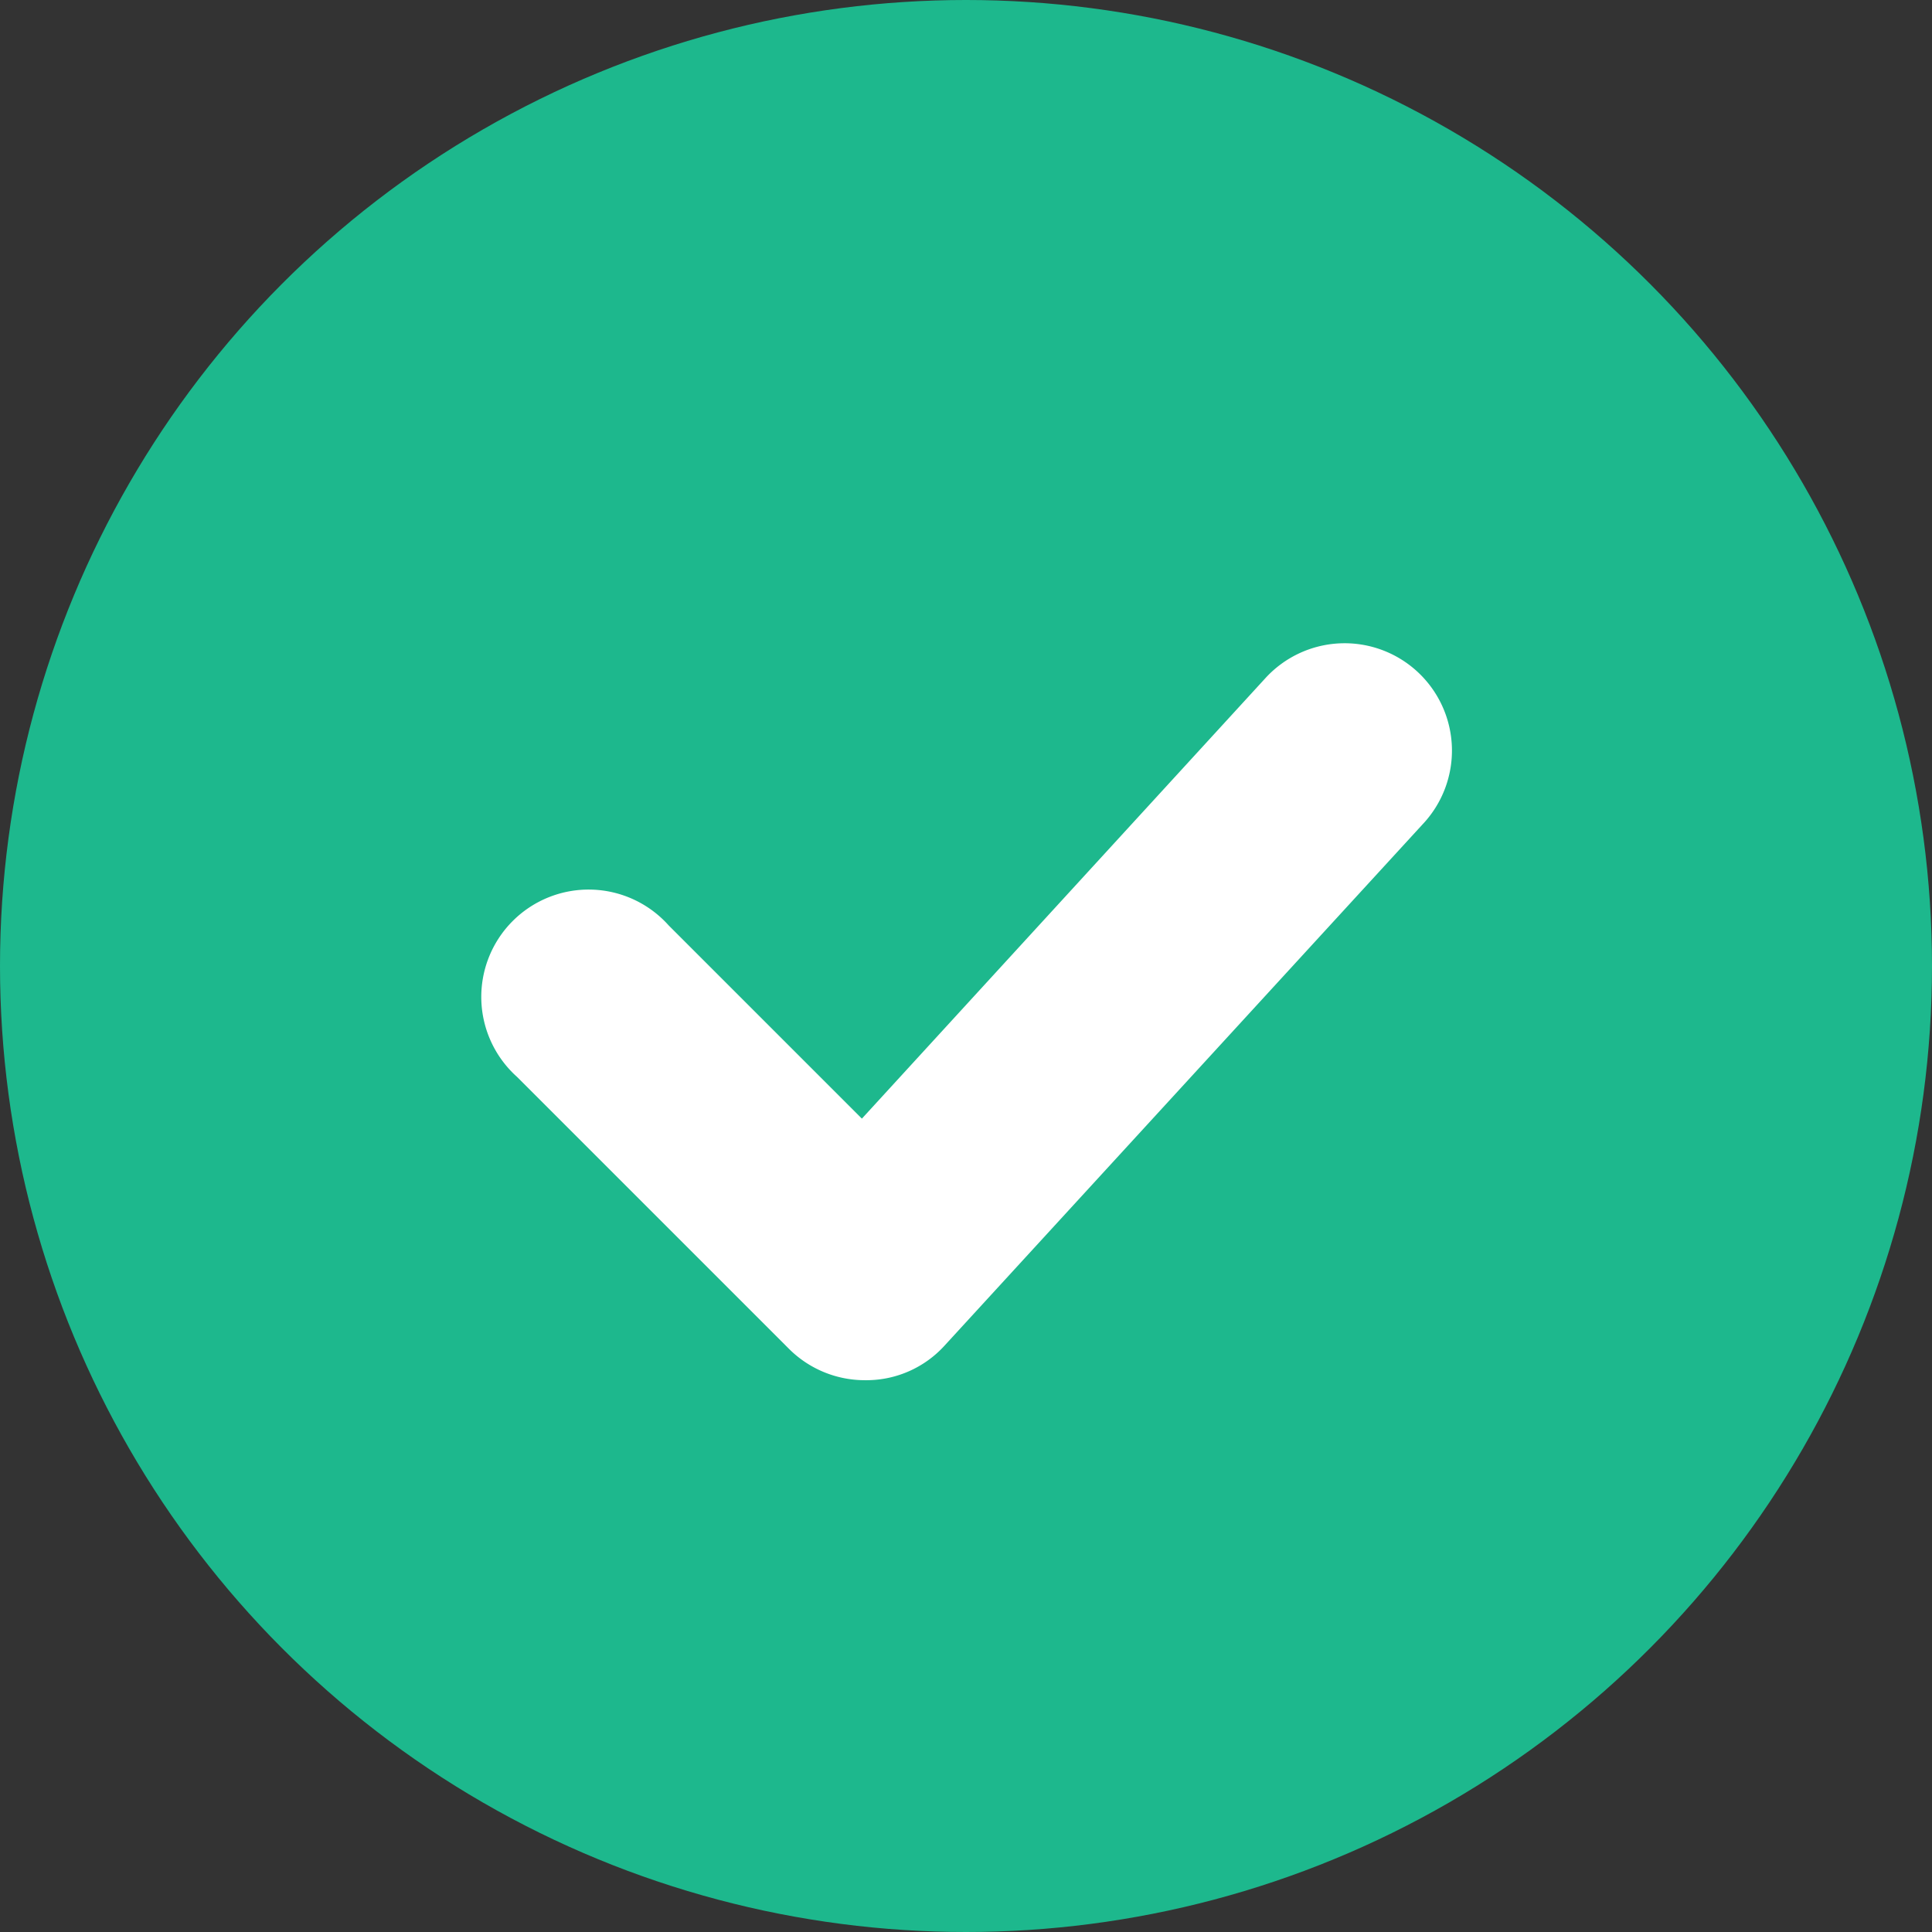 <svg xmlns="http://www.w3.org/2000/svg" width="18" height="18" viewBox="0 0 18 18">
  <rect x="0" y="0" width="18" height="18" fill="#333333" stroke="none"/>
  <g id="pf_tick" transform="translate(-432 -644)">
    <circle id="Ellipse_626" data-name="Ellipse 626" cx="9" cy="9" r="9" transform="translate(432 644)" fill="#1db88d"/>
    <g id="noun_tick_1896651_1_" data-name="noun_tick_1896651 (1)" transform="translate(434 636.122)">
      <path id="Path_16338" data-name="Path 16338" d="M6.06,20.737a1,1,0,0,1-.711-.294L2.817,17.911A1,1,0,1,1,4.23,16.5l1.8,1.8,3.756-4.1a1,1,0,1,1,1.47,1.356L6.8,20.415a.984.984,0,0,1-.721.322Z" fill="#fff"/>
    </g>
  </g>
</svg>
